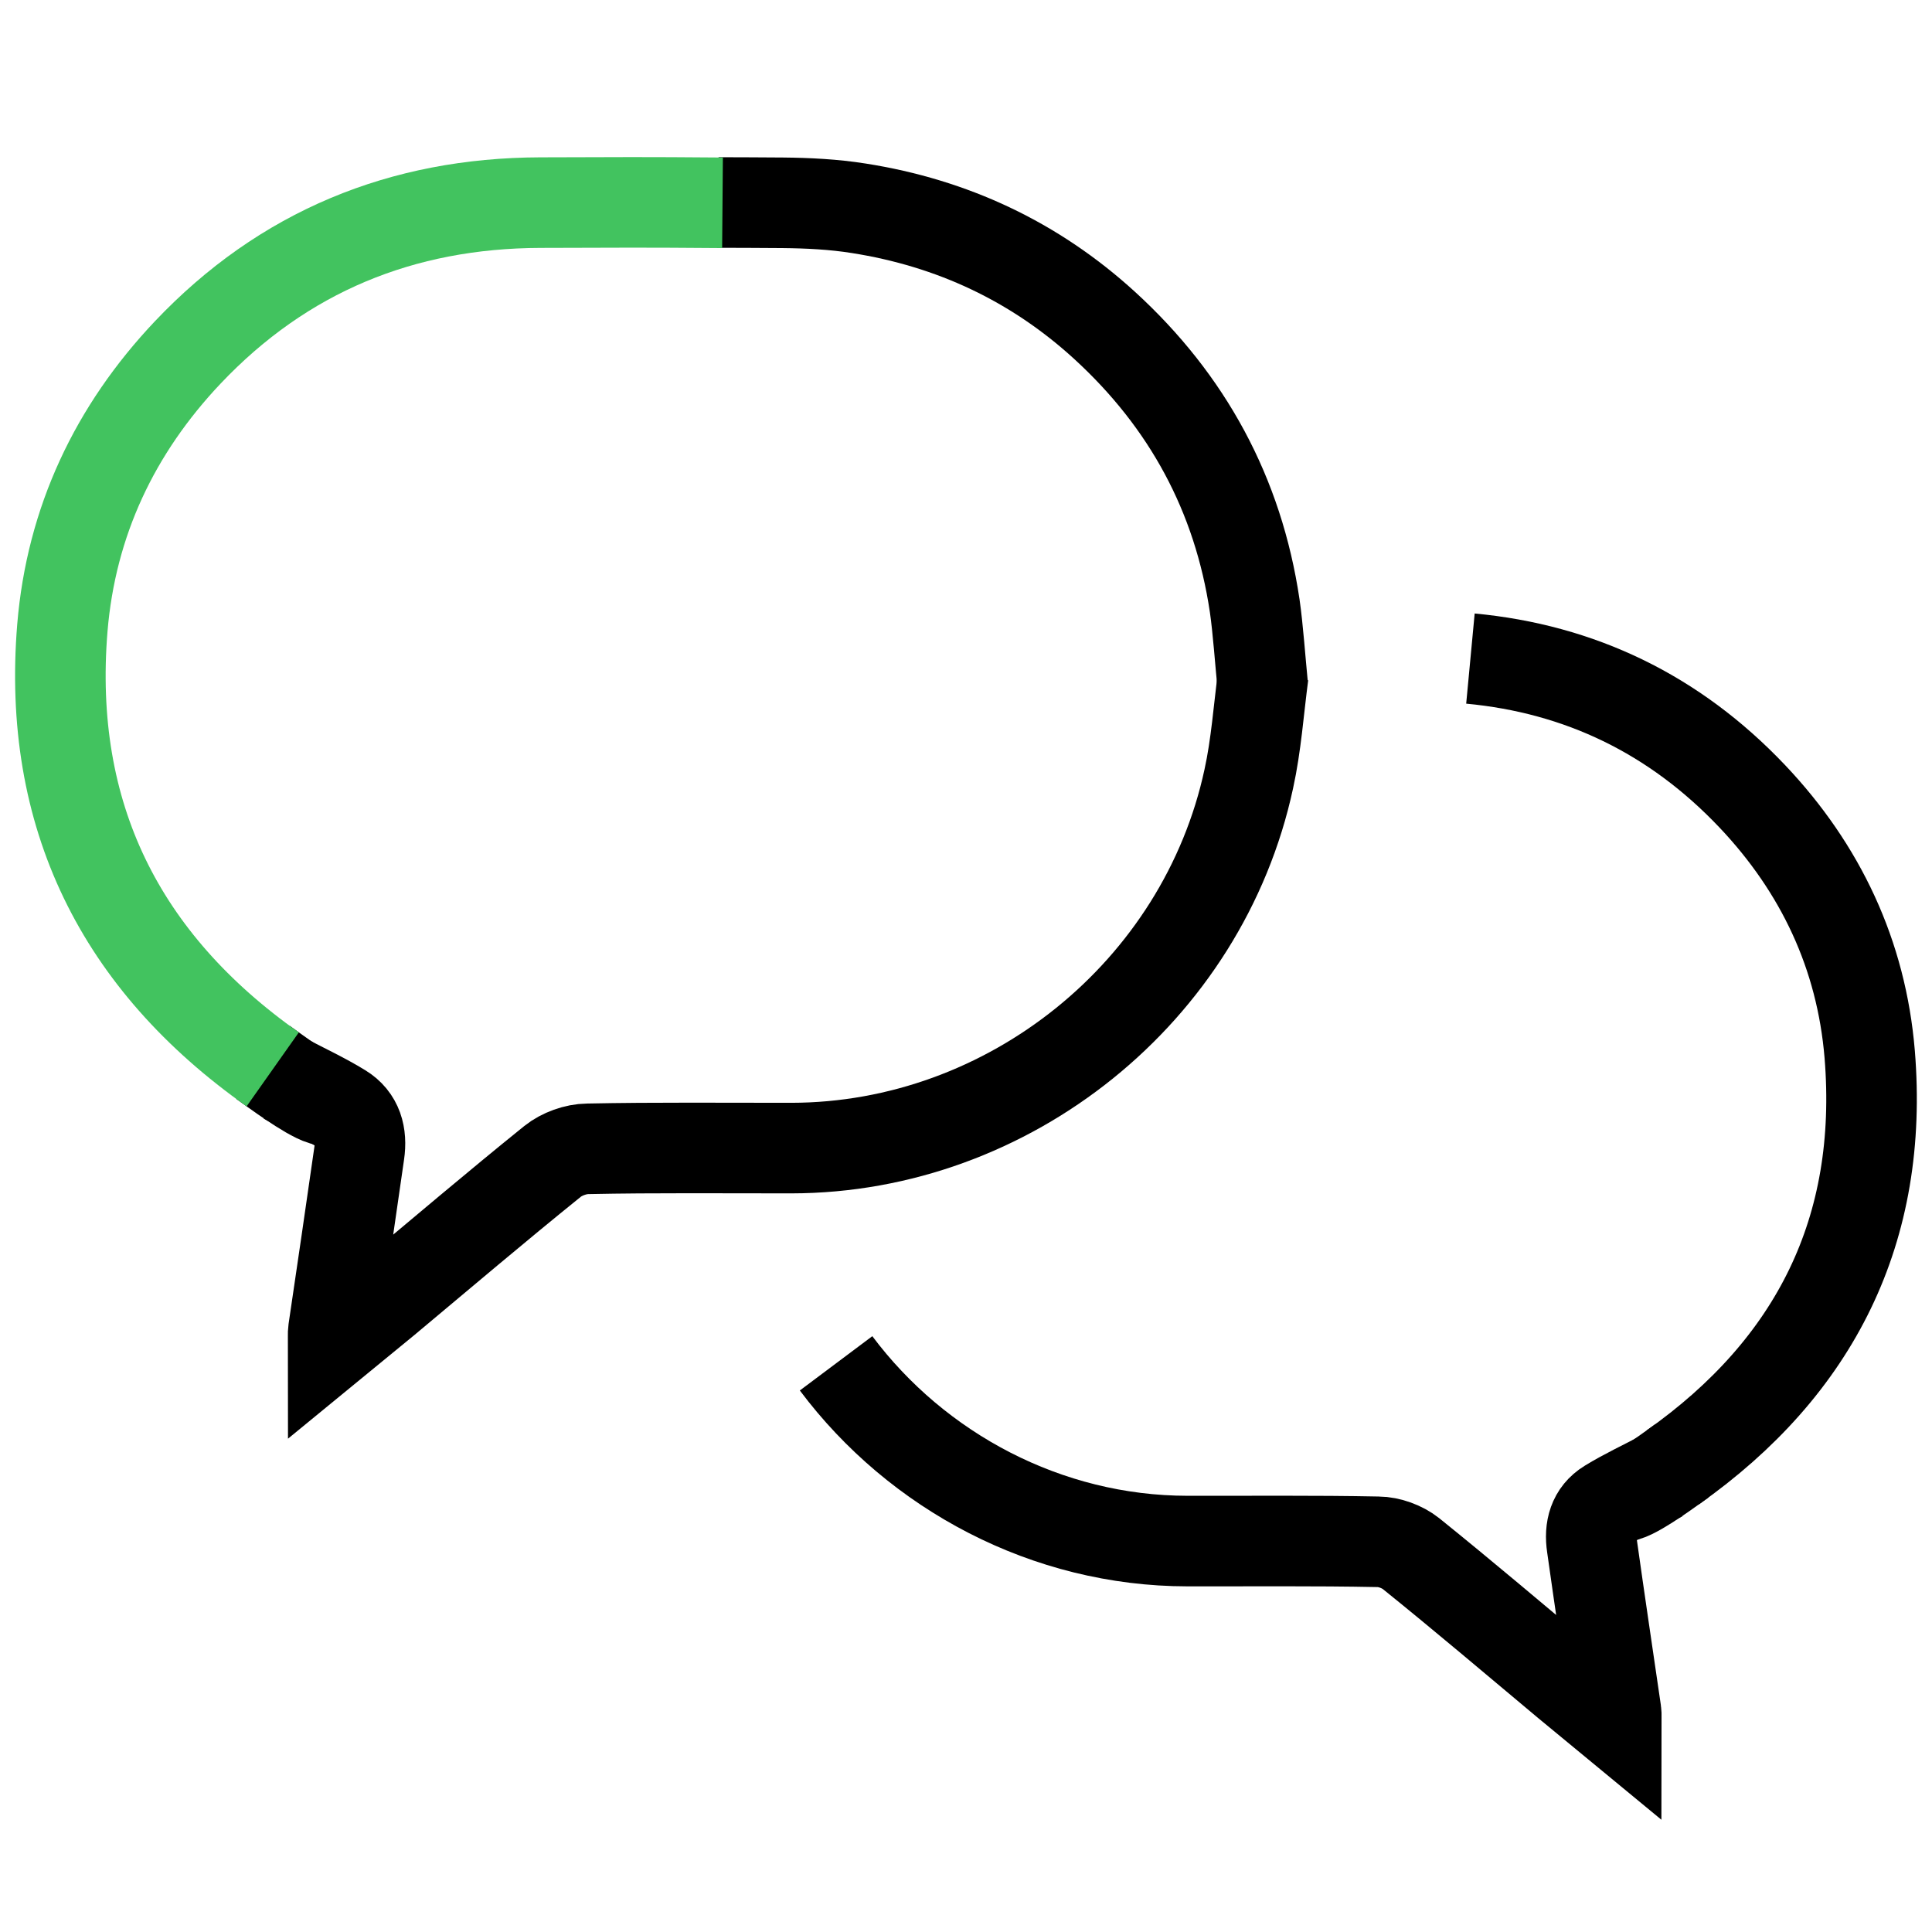 <?xml version="1.0" encoding="utf-8"?>
<!-- Generator: Adobe Illustrator 16.0.0, SVG Export Plug-In . SVG Version: 6.00 Build 0)  -->
<!DOCTYPE svg PUBLIC "-//W3C//DTD SVG 1.1//EN" "http://www.w3.org/Graphics/SVG/1.1/DTD/svg11.dtd">
<svg version="1.1" id="Layer_1" xmlns="http://www.w3.org/2000/svg" xmlns:xlink="http://www.w3.org/1999/xlink" x="0px" y="0px"
	 width="32px" height="32px" viewBox="-5 -5.007 32 32" enable-background="new -5 -5.007 32 32" xml:space="preserve">
<path fill="none" stroke="#000000" stroke-width="1.5" stroke-miterlimit="10" d="M6.9-1.653c0.355,0.001,0.711,0.002,1.065,0.005
	c0.42,0.004,0.845,0.025,1.259,0.091c1.547,0.243,2.914,0.882,4.072,1.94c1.372,1.255,2.212,2.8,2.486,4.644
	c0.054,0.37,0.094,0.938,0.131,1.308"/>
<path fill="none" stroke="#000000" stroke-width="1.5" stroke-miterlimit="10" d="M0.419,13.218
	c-0.138,0.041-0.772-0.421-0.902-0.513c-0.054-0.038-0.108-0.077-0.161-0.116"/>
<path fill="none" stroke="#000000" stroke-width="1.5" stroke-miterlimit="10" d="M15.924,6.162
	c-0.078,0.594-0.117,1.171-0.24,1.731c-0.759,3.528-3.972,6.111-7.576,6.116c-1.125,0.001-2.25-0.011-3.375,0.012
	c-0.196,0.002-0.428,0.085-0.582,0.209c-0.932,0.752-1.845,1.528-2.765,2.297c-0.281,0.23-0.563,0.464-0.866,0.712
	c0-0.097-0.006-0.154,0.002-0.211c0.144-0.979,0.289-1.956,0.428-2.935c0.044-0.3-0.025-0.572-0.293-0.735
	c-0.298-0.183-0.619-0.332-0.941-0.501"/>
<path fill="none" stroke="#42C35F" stroke-width="1.5" stroke-miterlimit="10" d="M-0.483,12.705
	c-2.527-1.784-3.738-4.211-3.484-7.313c0.146-1.761,0.869-3.286,2.078-4.563C-0.307-0.84,1.657-1.644,3.95-1.651
	c1.338-0.004,1.677-0.008,3.017,0.003"/>
<path fill="none" stroke="#000000" stroke-width="1.5" stroke-miterlimit="10" d="M4.01,9.335"/>
<path fill="none" stroke="#000000" stroke-width="1.5" stroke-miterlimit="10" d="M22.858,19.189
	c-0.051,0.037-0.1,0.073-0.151,0.108c-0.12,0.086-0.715,0.518-0.844,0.479"/>
<path fill="none" stroke="#000000" stroke-width="1.5" stroke-miterlimit="10" d="M22.522,19.44
	c-0.302,0.158-0.602,0.298-0.881,0.469c-0.251,0.153-0.315,0.408-0.273,0.688c0.129,0.916,0.265,1.83,0.399,2.747
	c0.008,0.053,0.001,0.106,0.001,0.197c-0.282-0.233-0.546-0.451-0.809-0.666c-0.861-0.72-1.716-1.447-2.589-2.15
	c-0.145-0.115-0.361-0.194-0.545-0.195c-1.053-0.021-2.105-0.01-3.159-0.012c-2.324-0.002-4.474-1.15-5.818-2.944"/>
<path fill="none" stroke="#000000" stroke-width="1.5" stroke-miterlimit="10" d="M19.355,5.901c1.807,0.17,3.374,0.917,4.668,2.281
	c1.132,1.195,1.808,2.624,1.945,4.272c0.237,2.902-0.896,5.174-3.262,6.844"/>
</svg>
